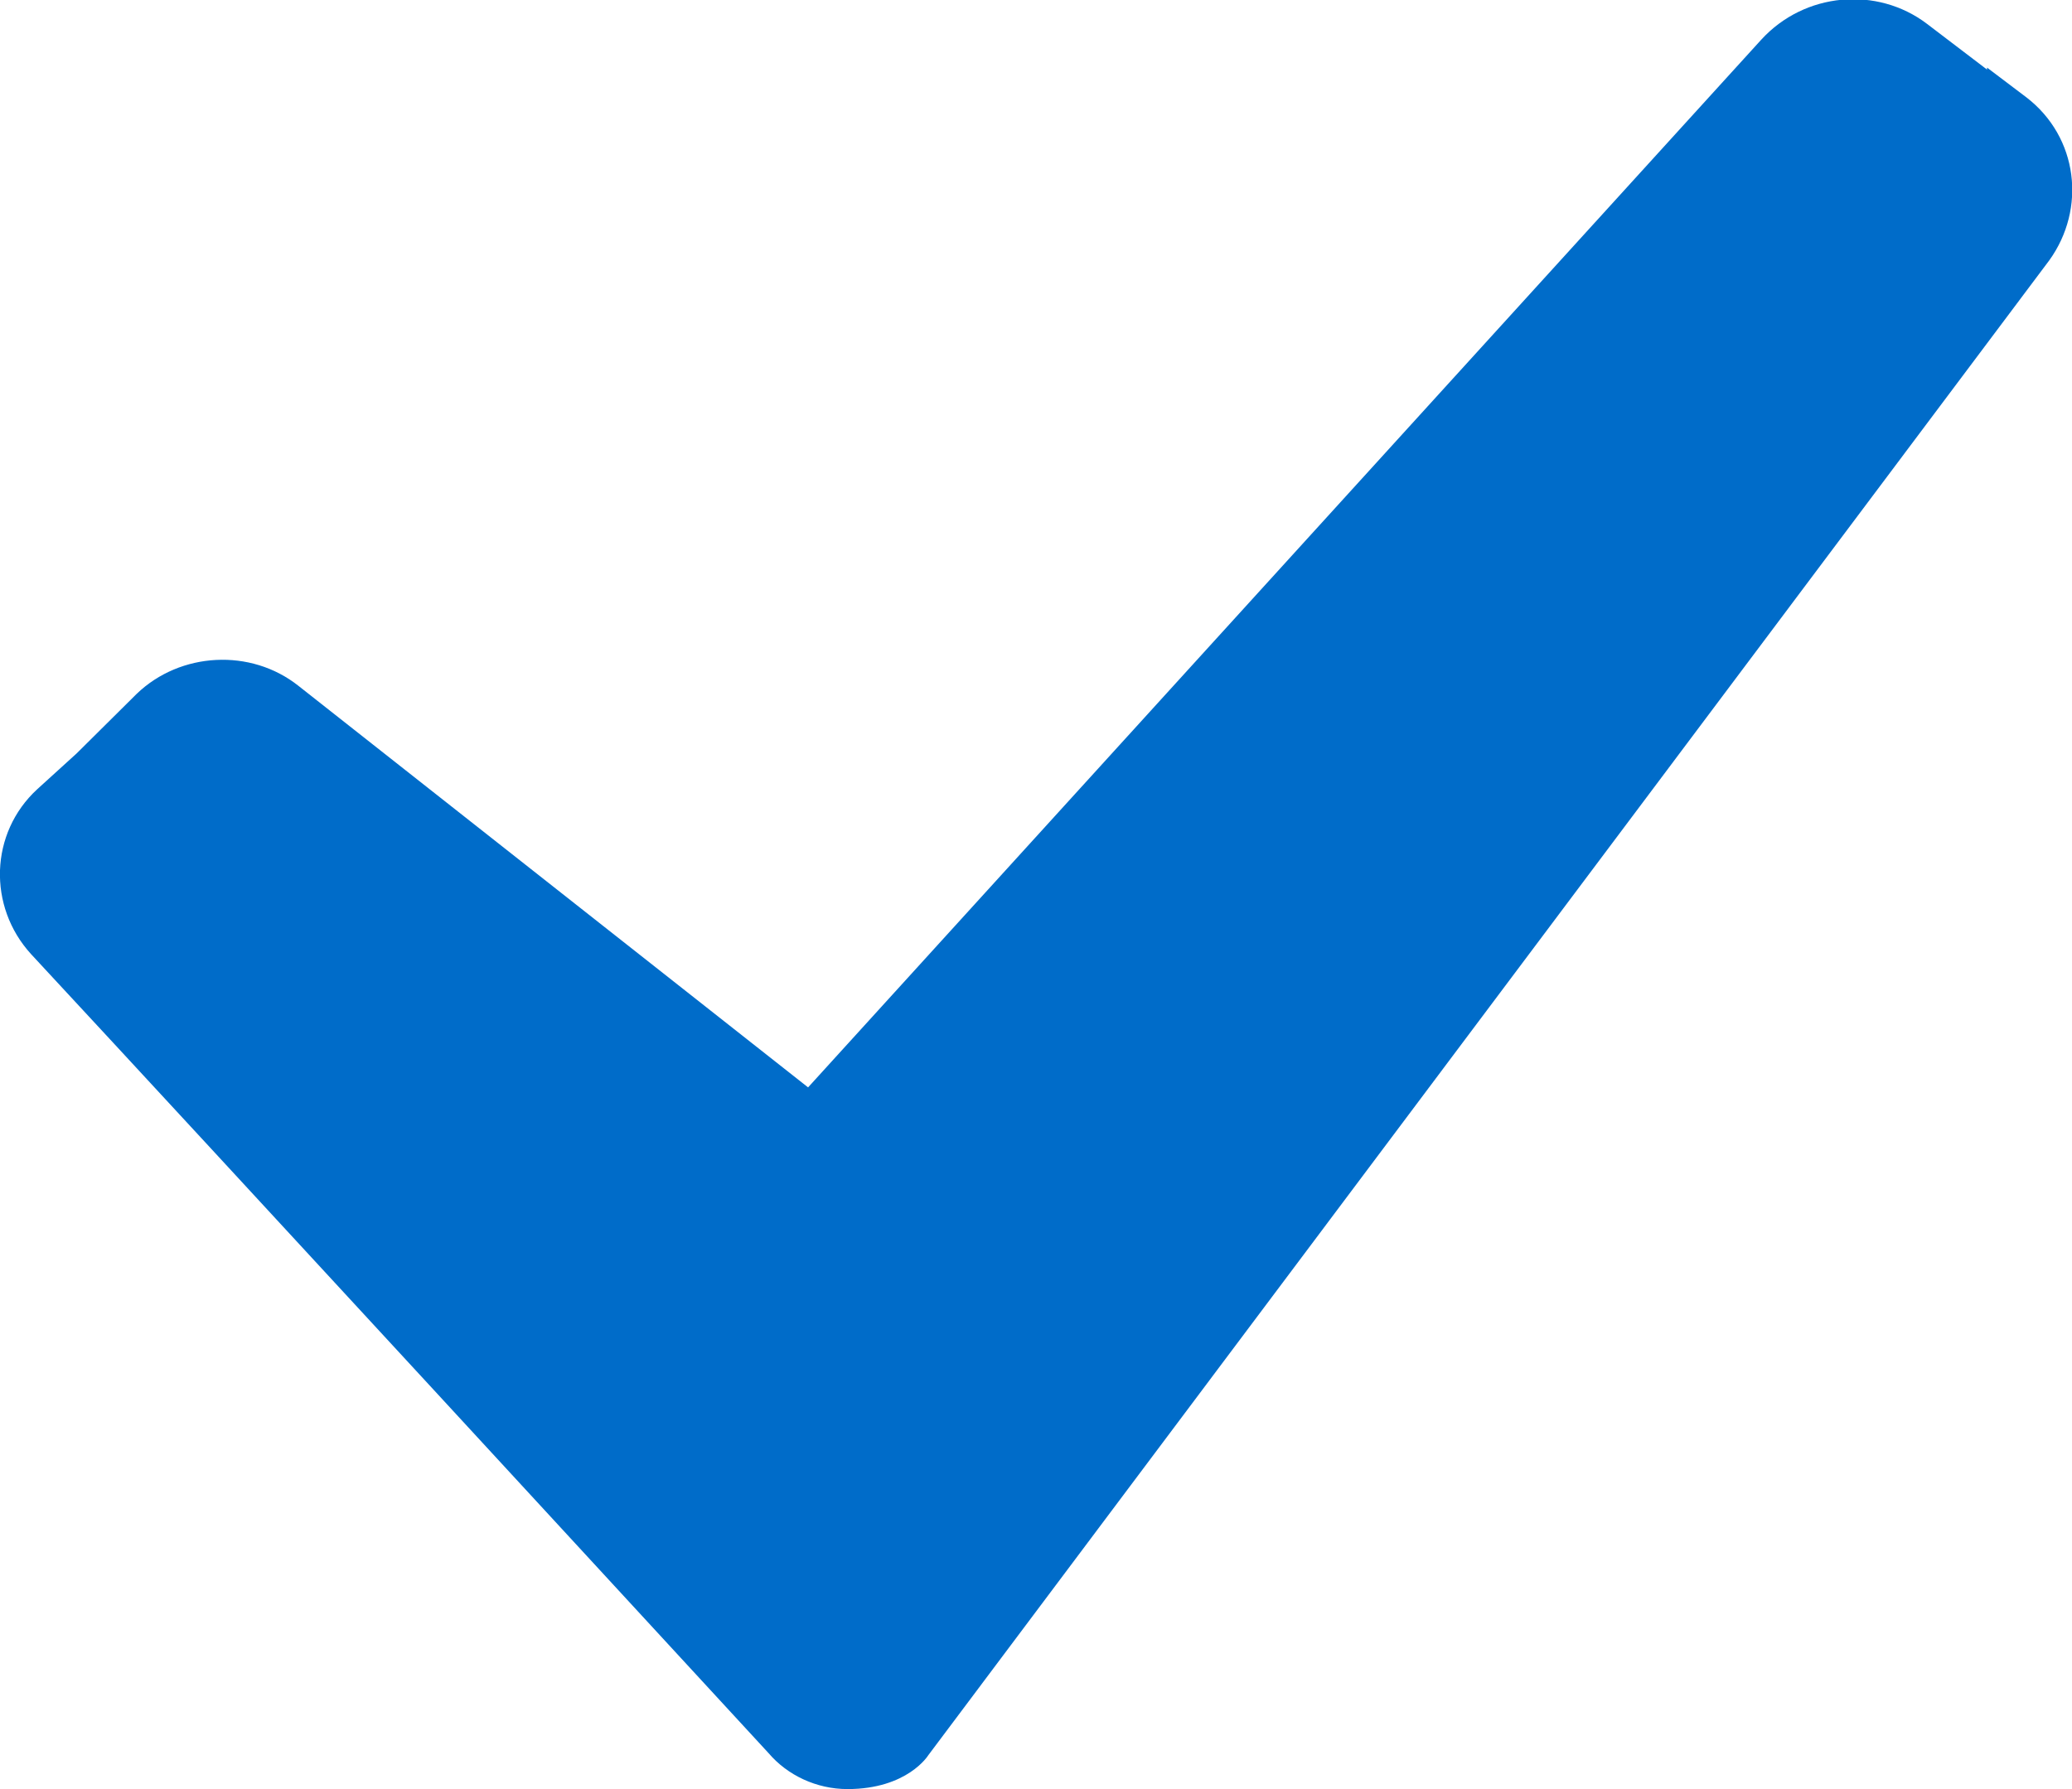 <svg width="22" height="19" viewBox="0 0 22 19" fill="none" xmlns="http://www.w3.org/2000/svg">
<path d="M21.098 0.739L20.46 0.253C19.932 -0.148 19.162 -0.084 18.7 0.422L8.58 11.548L3.168 7.283C2.662 6.882 1.914 6.924 1.452 7.368L0.814 8.001L0.396 8.381C-0.11 8.846 -0.132 9.627 0.33 10.133C2.31 12.266 7.15 17.522 8.162 18.62C8.36 18.852 8.668 19 8.998 19C9.636 19 9.856 18.641 9.856 18.641L21.758 2.766C22.154 2.217 22.066 1.457 21.516 1.034L21.098 0.718V0.739Z" fill="#006CC9"/>
</svg>
